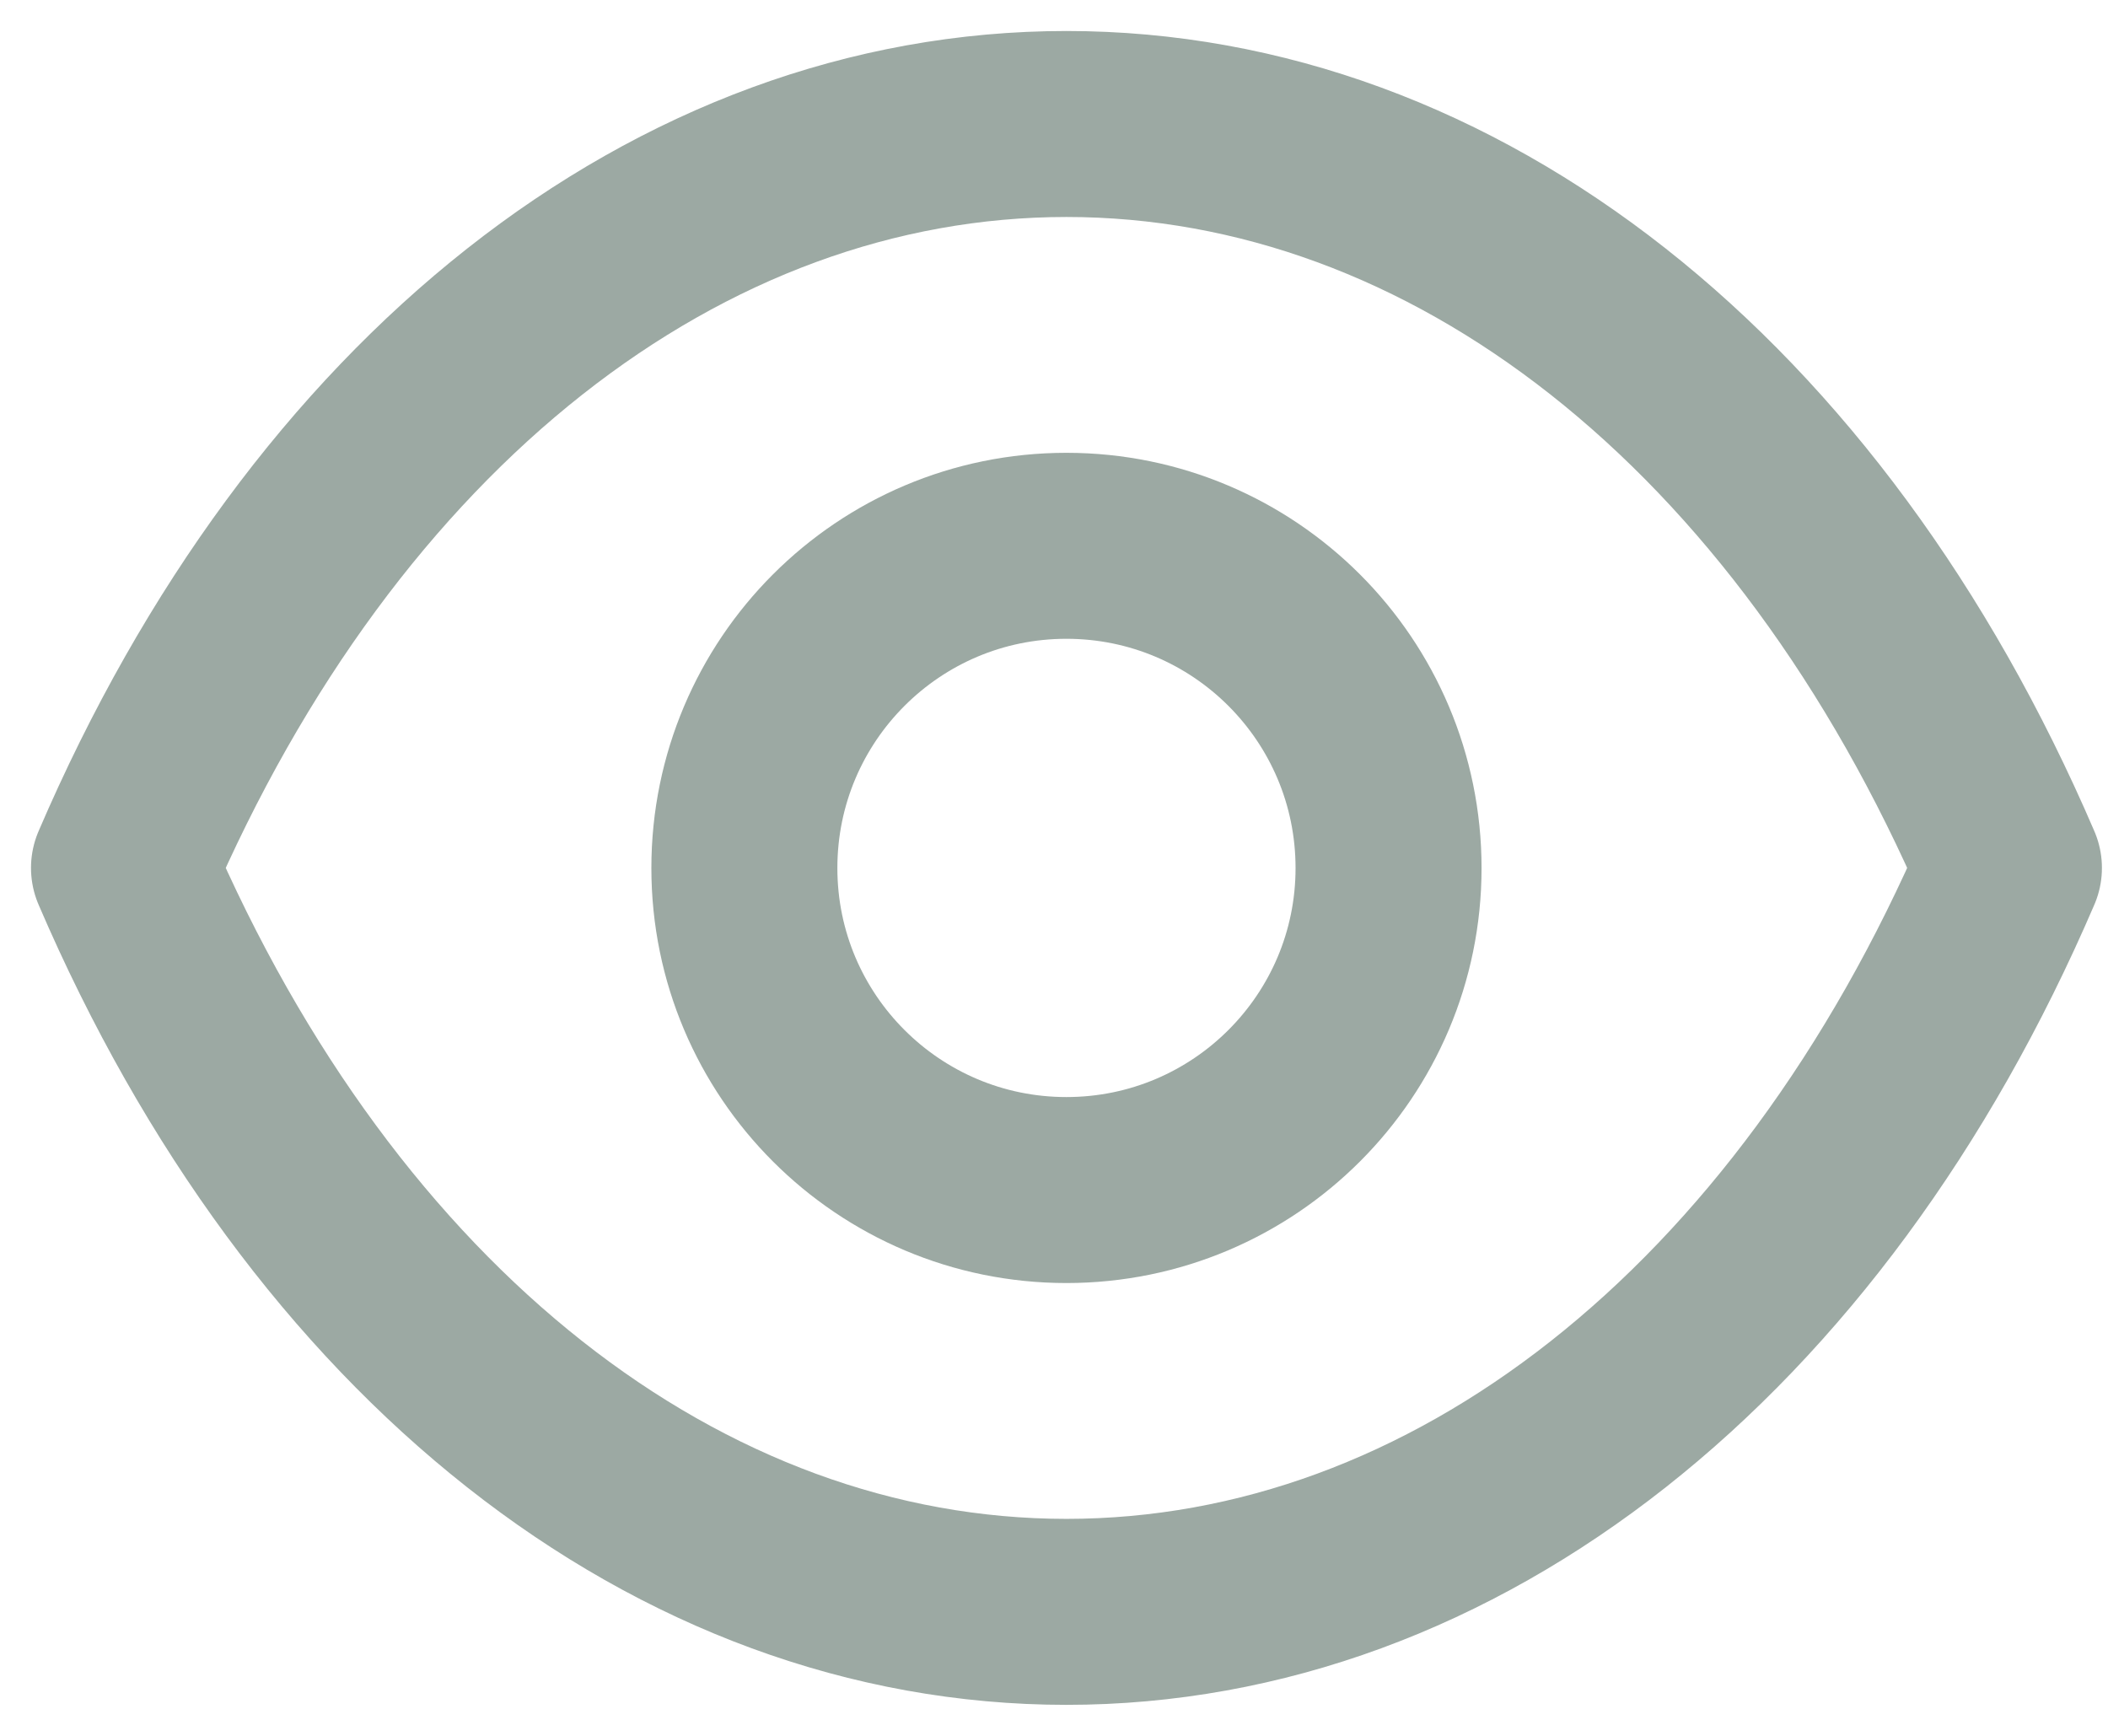<svg width="17" height="14" viewBox="0 0 17 14" fill="none" xmlns="http://www.w3.org/2000/svg">
<g opacity="0.45">
<path fill-rule="evenodd" clip-rule="evenodd" d="M11.198 7.001C11.198 8.435 10.035 9.598 8.6 9.598C7.166 9.598 6.003 8.435 6.003 7.001C6.003 5.565 7.166 4.402 8.6 4.402C10.035 4.402 11.198 5.565 11.198 7.001Z" stroke="#244034" stroke-width="1.5" stroke-linecap="round" stroke-linejoin="round"/>
<path fill-rule="evenodd" clip-rule="evenodd" d="M8.599 13C11.728 13 14.59 10.75 16.201 7C14.59 3.25 11.728 1 8.599 1H8.602C5.473 1 2.611 3.25 1 7C2.611 10.75 5.473 13 8.602 13H8.599Z" stroke="#244034" stroke-width="1.5" stroke-linecap="round" stroke-linejoin="round"/>
</g>
</svg>
